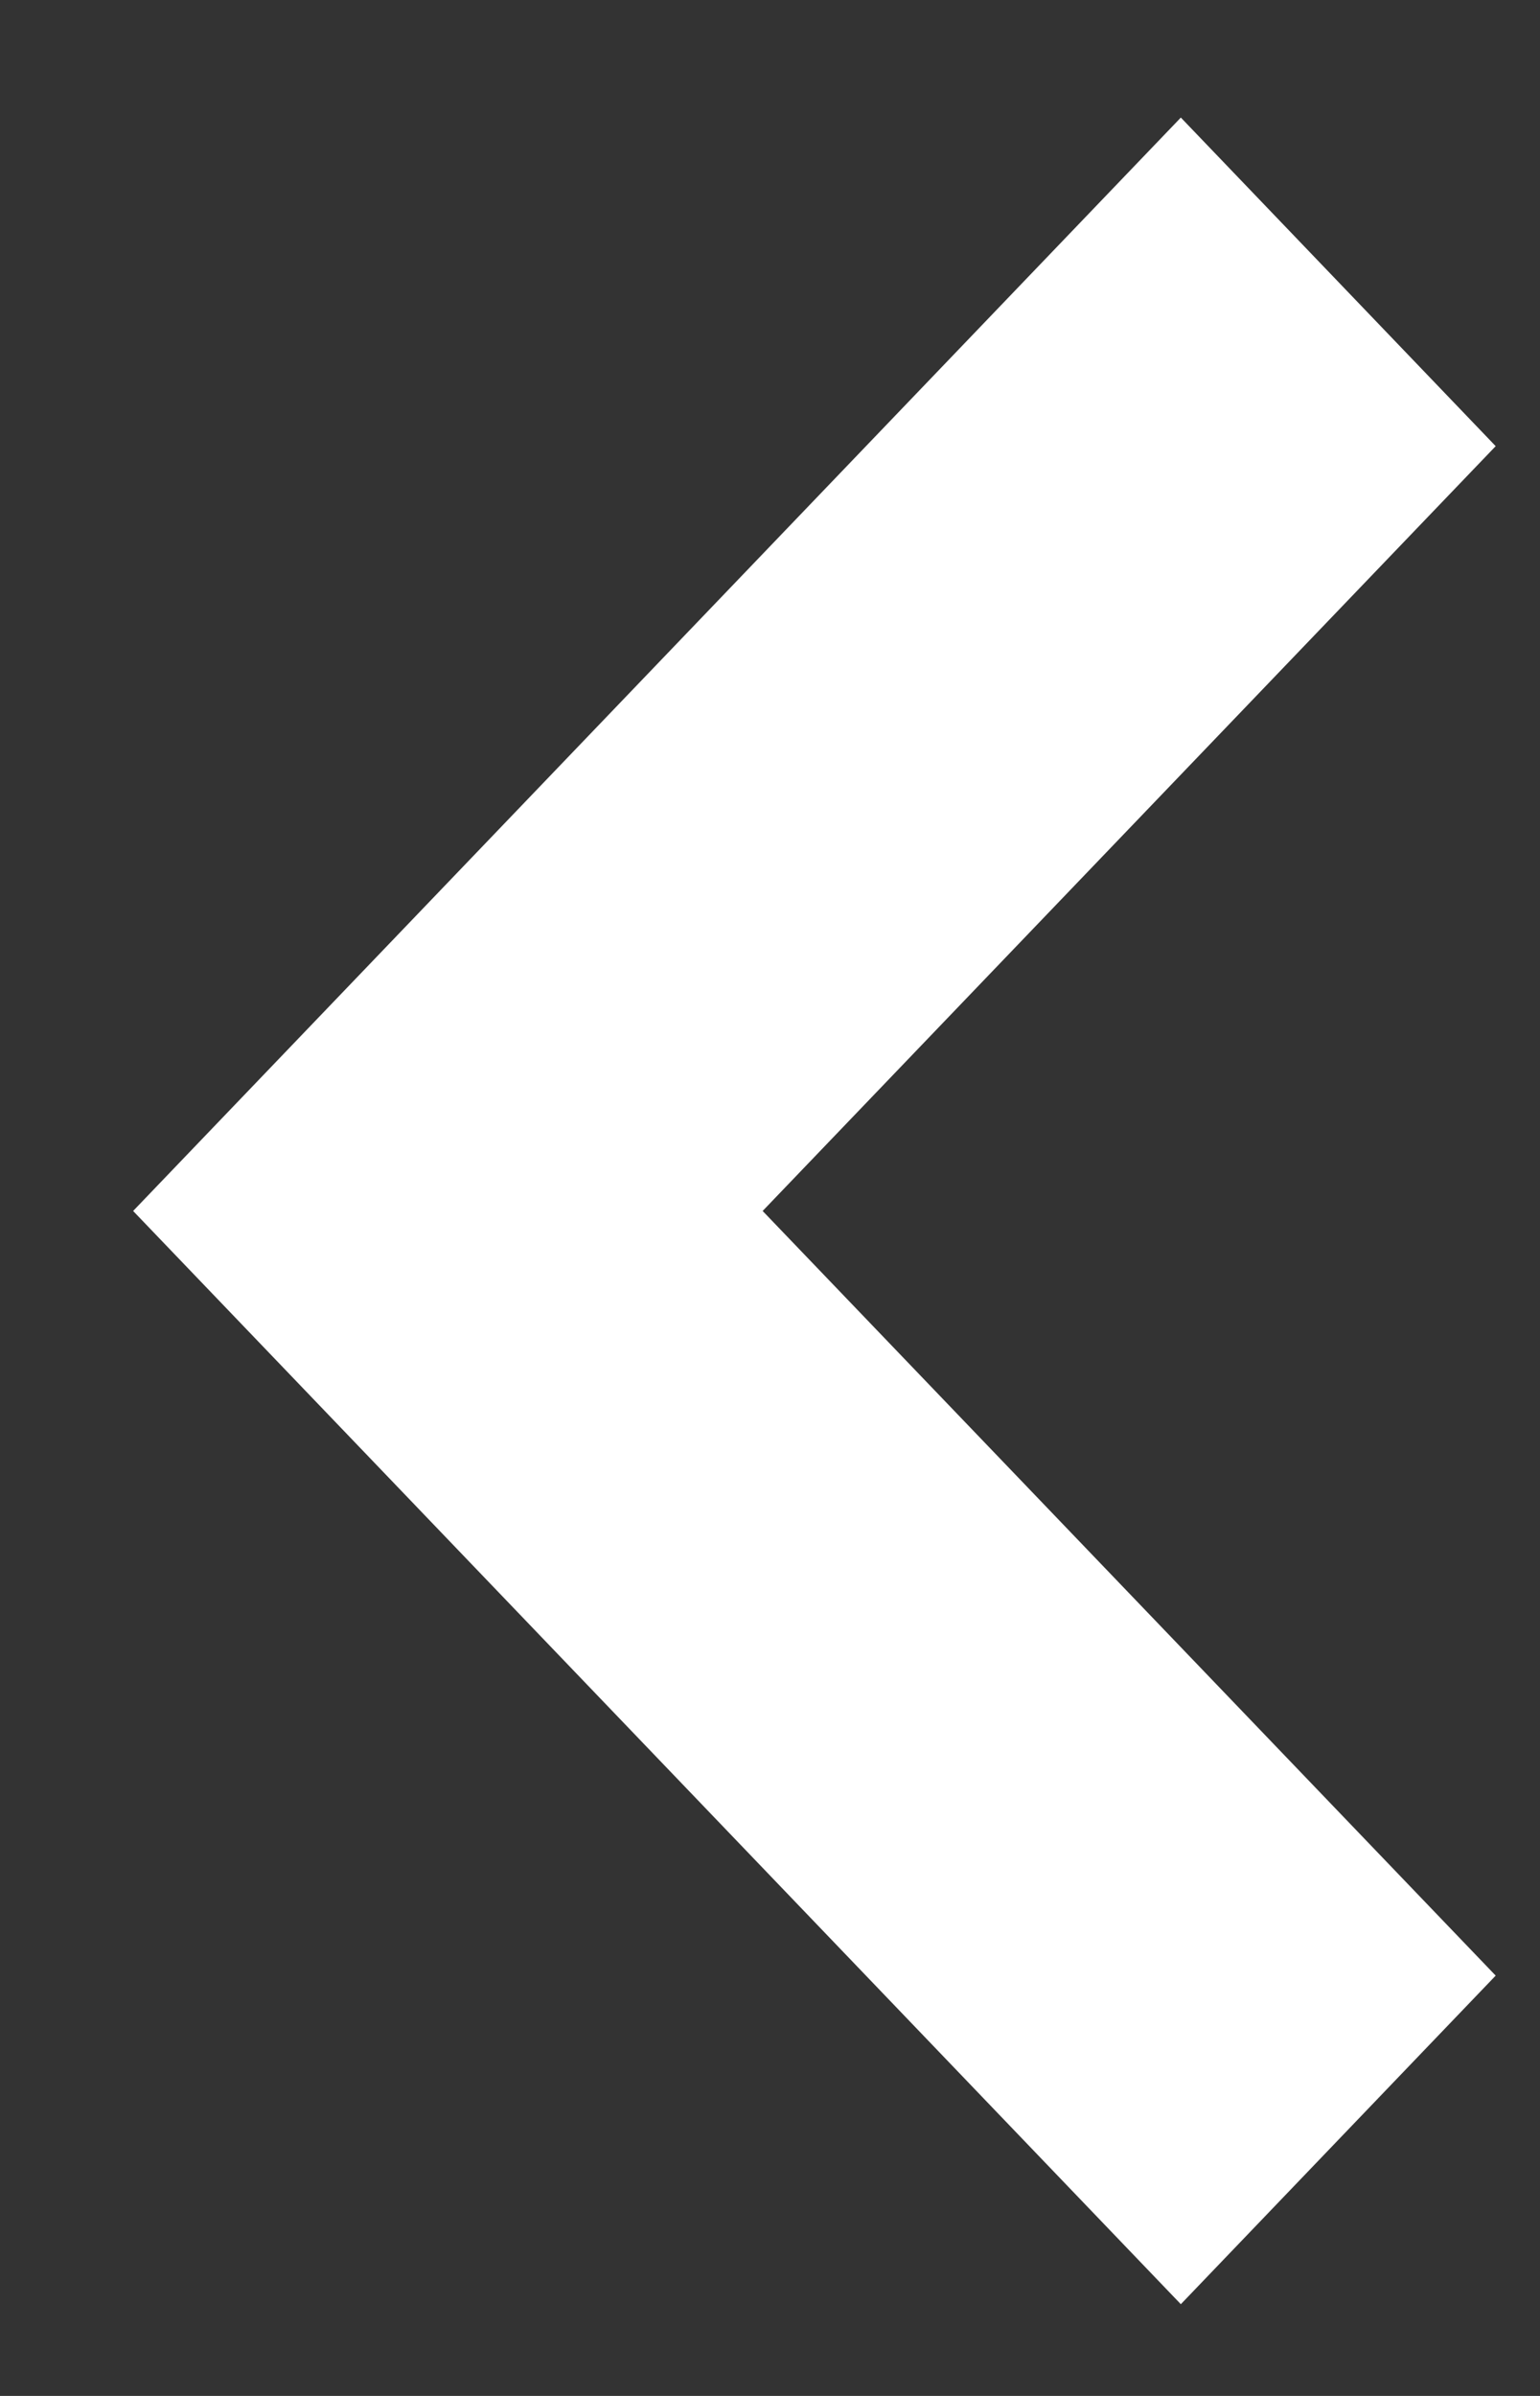 <svg width="9" height="14" viewBox="0 0 9 14" fill="none" xmlns="http://www.w3.org/2000/svg">
<rect x="0" y="0" width="9" height="14" fill="#333333" stroke="none"/>
<path d="M8.741 11.544L4.457 7.076L8.741 2.607L6.901 0.687L0.778 7.076L6.901 13.464L8.741 11.544Z" fill="white"/>
</svg>

